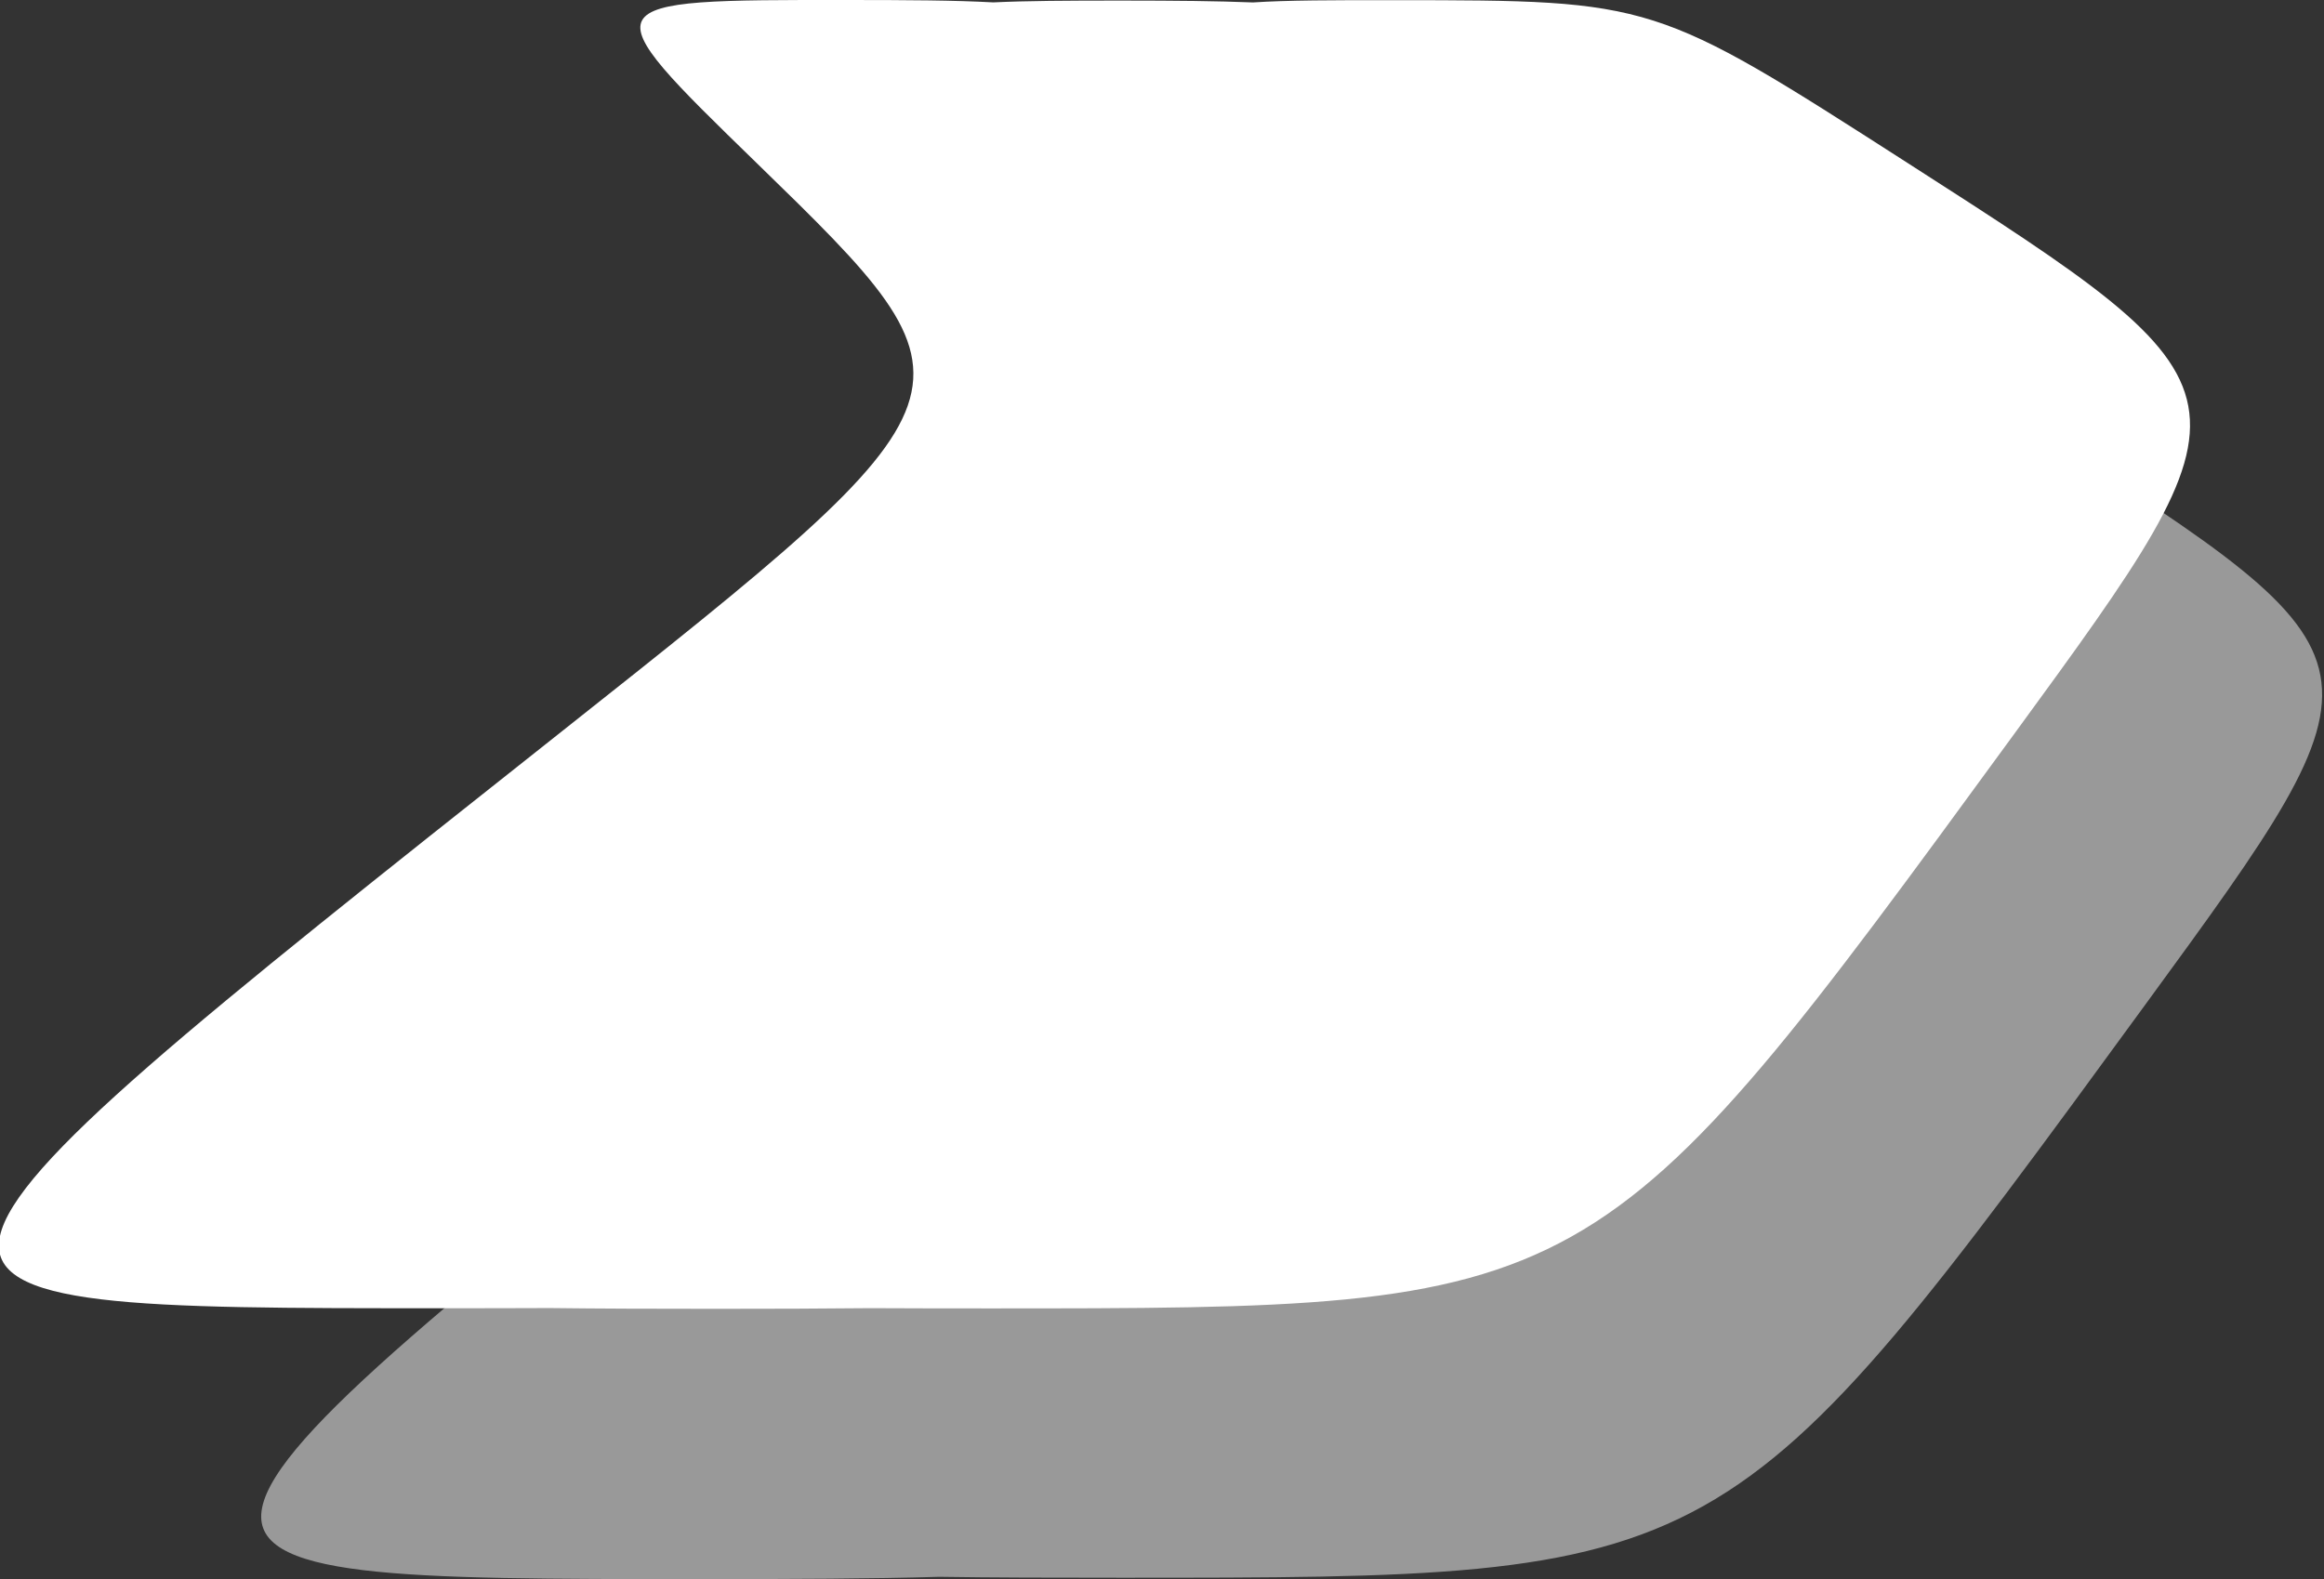 <?xml version="1.0" encoding="UTF-8" standalone="no"?>
<!-- Created with Inkscape (http://www.inkscape.org/) -->

<svg
   width="85.473mm"
   height="58.09mm"
   viewBox="0 0 85.473 58.09"
   version="1.1"
   id="svg1"
   xml:space="preserve"
   xmlns="http://www.w3.org/2000/svg"
   xmlns:svg="http://www.w3.org/2000/svg"><rect x="0" y="0" width="85.473" height="58.09" fill="#333333" stroke="none"/><defs
     id="defs1" /><g
     id="layer1"
     style="display:inline"
     transform="translate(-97.809,-136.788)"><g
       id="g1"><path
         id="path458-9-4-2"
         style="display:inline;fill:#999999;stroke-width:0.763"
         d="m 122.969,146.392 c -3.01,-0.003 -4.726,-4.8e-4 -5.362,0.464 -1.474,-0.402 -3.172,-0.411 -6.036,-0.413 -7.058,-0.007 -7.058,-0.007 -2.487,5.989 6.407,8.404 6.407,8.404 -5.41,21.024 -19.773,21.116 -19.773,21.115 -3.216,21.114 2.513,-2.2e-4 4.609,-0.01 6.457,-0.084 1.443,0.03 3.071,0.034 4.942,0.034 16.546,-10e-4 16.546,-0.002 27.976,-21.105 6.833,-12.616 6.833,-12.616 -2.878,-21.019 -6.929,-5.996 -6.929,-5.996 -13.986,-6.003 z"
         transform="matrix(1.348,0,0,1,-11.769,0.309)" /><path
         id="path458-9-4"
         style="display:inline;fill:#ffffff;stroke-width:0.763"
         d="m 108.016,146.385 c -7.058,-0.007 -7.058,-0.007 -2.487,5.989 6.407,8.404 6.408,8.404 -5.41,21.024 -19.773,21.116 -19.774,21.115 -3.216,21.114 1.063,-9e-5 2.054,-0.001 2.988,-0.007 1.344,0.022 2.82,0.028 4.514,0.028 1.562,-1.4e-4 2.936,-0.006 4.226,-0.024 0.999,0.007 2.06,0.009 3.224,0.009 16.546,-0.001 16.546,-0.002 27.976,-21.105 6.833,-12.616 6.833,-12.616 -2.878,-21.019 -6.929,-5.996 -6.929,-5.996 -13.986,-6.003 -1.702,-0.002 -2.973,0.001 -3.889,0.084 -0.982,-0.054 -2.097,-0.068 -3.561,-0.069 -1.512,-10e-4 -2.638,0.009 -3.526,0.067 -1.062,-0.079 -2.313,-0.086 -3.976,-0.088 z"
         transform="matrix(1.348,0,0,1,-16.624,-9.597)" /></g></g></svg>
